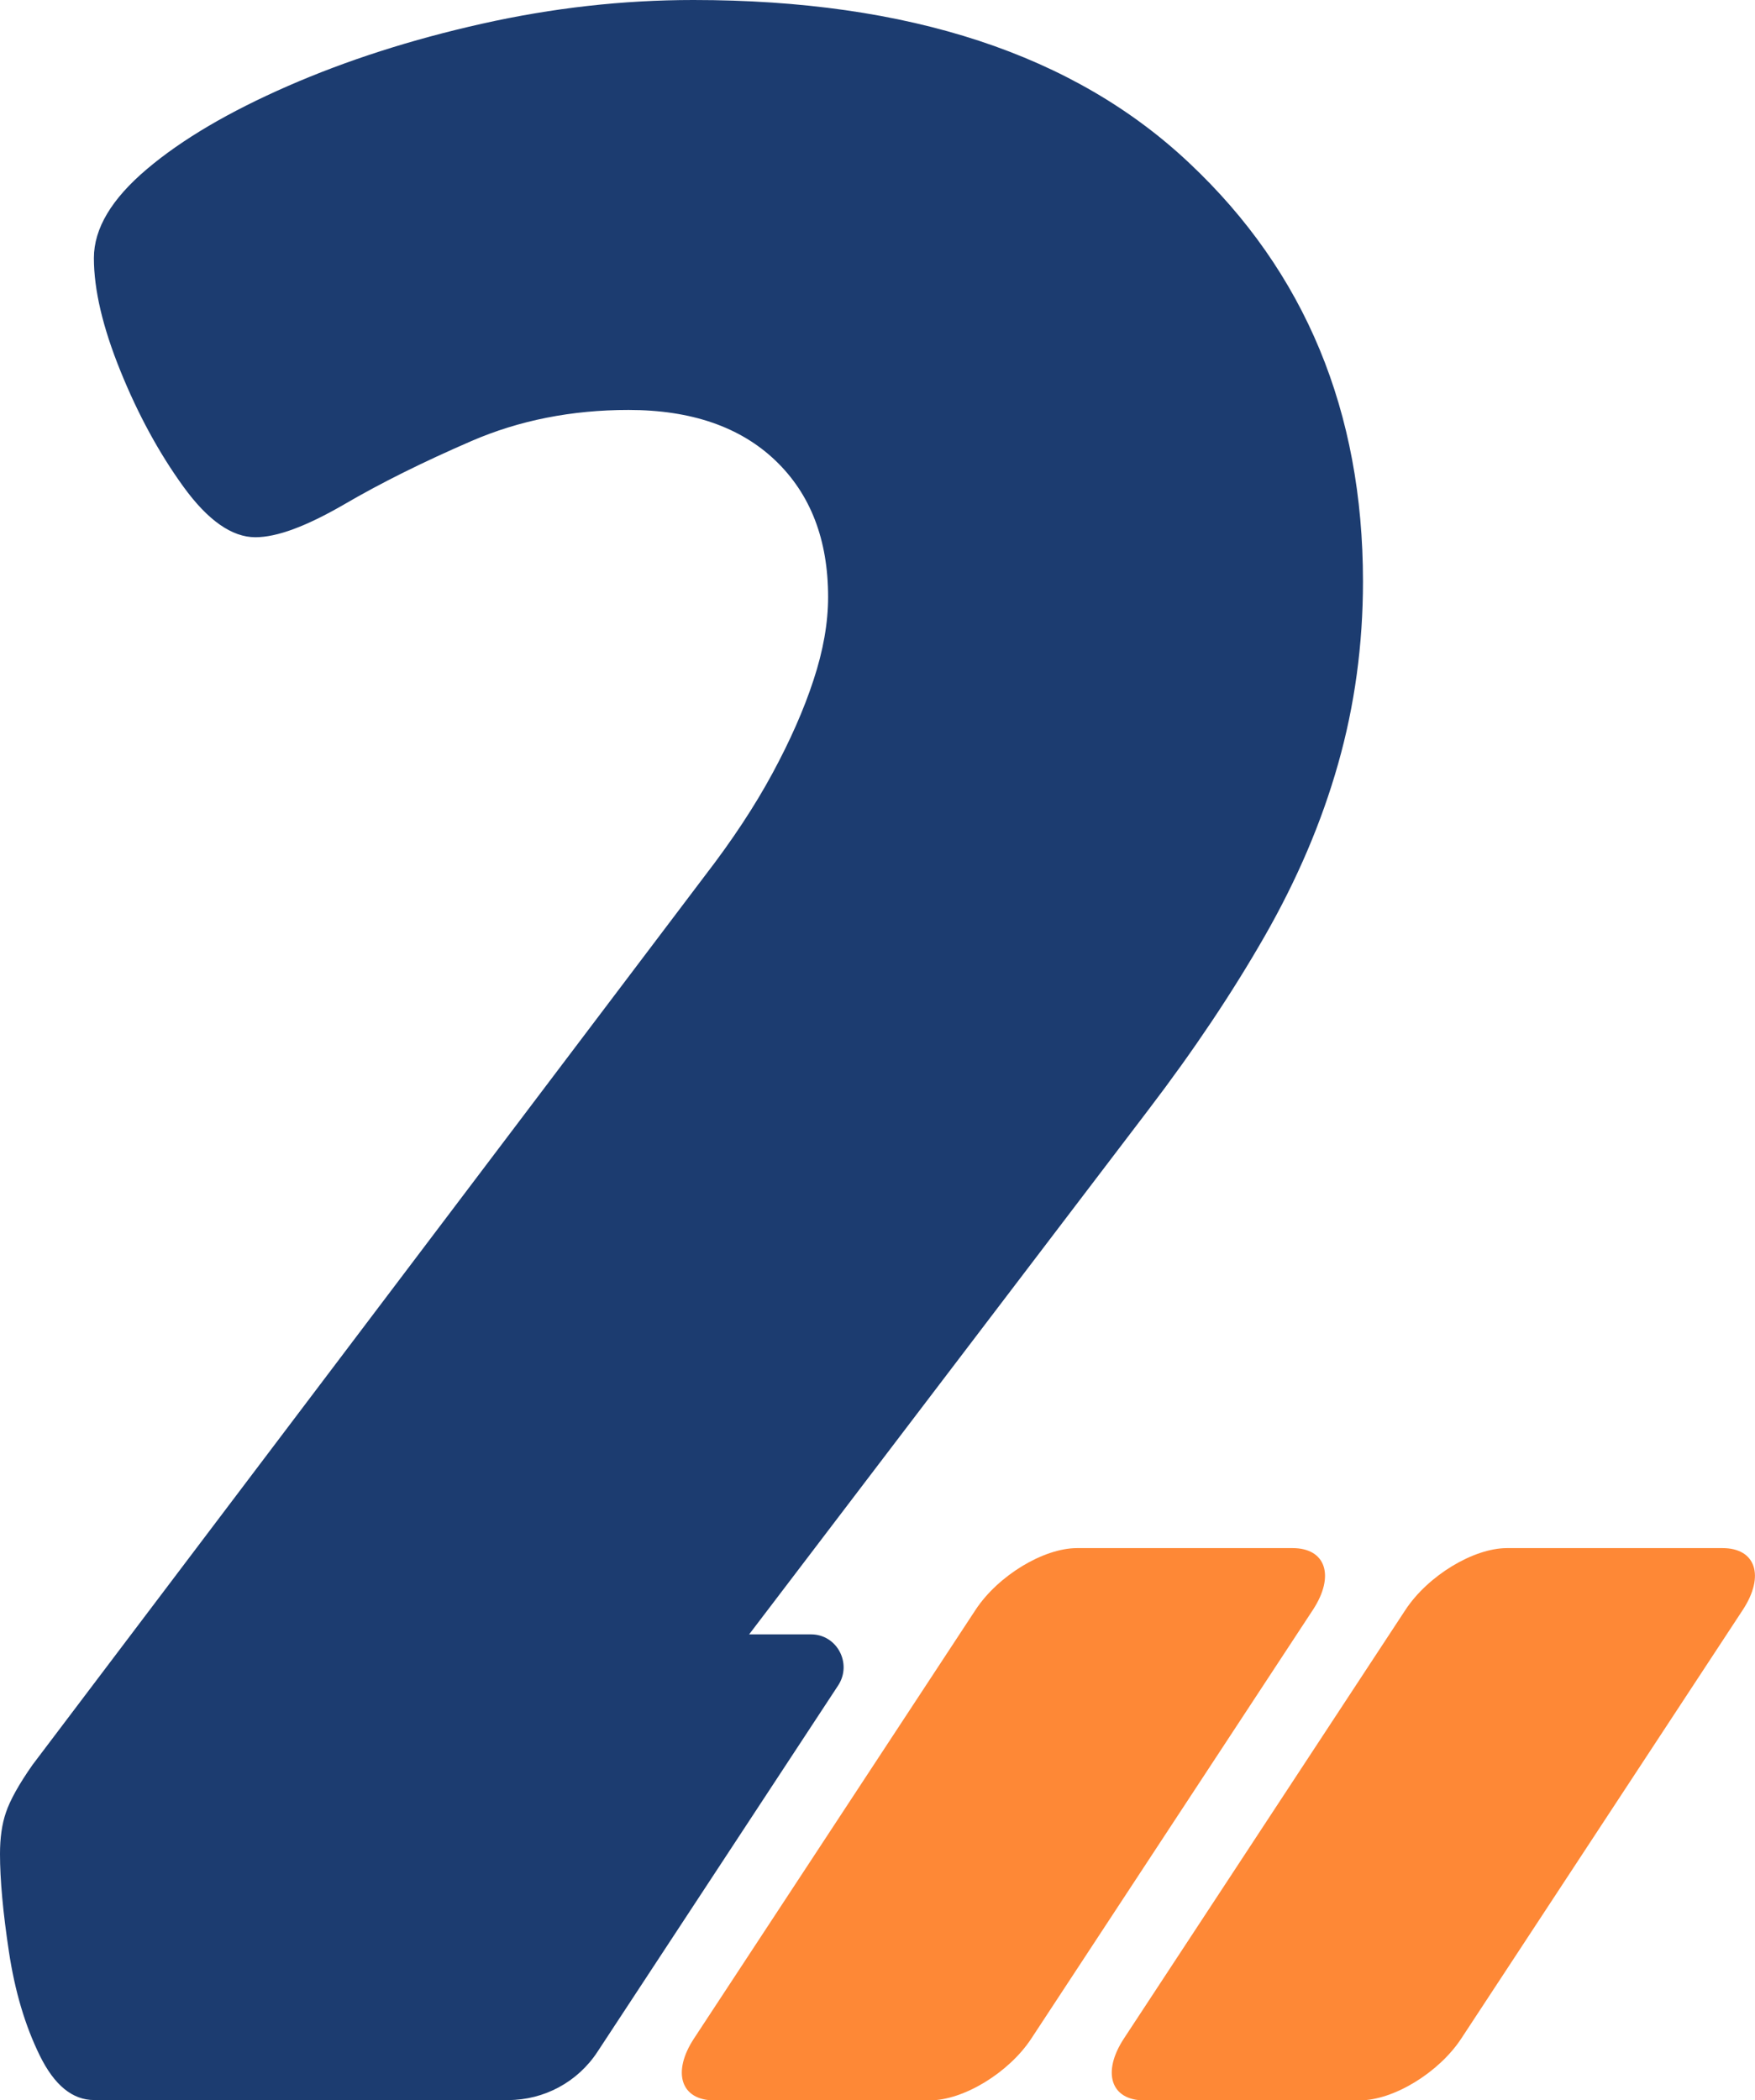 <?xml version="1.0" encoding="UTF-8"?> <svg xmlns="http://www.w3.org/2000/svg" width="56" height="67" viewBox="0 0 56 67" fill="none"><g clip-path="url(#clip0_12109_6258)"><path d="M31.129 51.36L22.142 65.04C21.434 66.121 21.728 67.01 22.79 67.01H29.67C30.74 67.01 32.191 66.13 32.907 65.04L41.894 51.36C42.602 50.279 42.308 49.391 41.246 49.391H34.366C33.295 49.391 31.845 50.271 31.129 51.36Z" fill="#FE8836"></path><path d="M44.847 51.36L35.861 65.04C35.153 66.121 35.447 67.01 36.508 67.01H43.389C44.459 67.01 45.909 66.13 46.626 65.04L55.612 51.36C56.32 50.279 56.027 49.391 54.965 49.391H48.085C47.014 49.391 45.564 50.271 44.847 51.36Z" fill="#FE8836"></path><path d="M25.872 52.143H23.904L36.654 35.395C38.096 33.504 39.33 31.657 40.358 29.862C41.385 28.067 42.17 26.237 42.697 24.372C43.224 22.516 43.491 20.573 43.491 18.552C43.491 13.123 41.644 8.679 37.958 5.211C34.28 1.734 28.997 0 22.125 0C19.872 0 17.628 0.253 15.375 0.758C13.122 1.263 11.058 1.926 9.185 2.745C7.312 3.564 5.81 4.444 4.688 5.394C3.565 6.344 2.996 7.285 2.996 8.234C2.996 9.245 3.28 10.448 3.842 11.833C4.403 13.219 5.076 14.456 5.853 15.528C6.63 16.6 7.398 17.14 8.149 17.14C8.84 17.14 9.772 16.791 10.963 16.103C12.155 15.406 13.51 14.735 15.038 14.073C16.566 13.411 18.241 13.079 20.054 13.079C22.056 13.079 23.619 13.62 24.741 14.691C25.863 15.763 26.424 17.218 26.424 19.048C26.424 19.867 26.269 20.756 25.958 21.697C25.648 22.647 25.207 23.64 24.646 24.677C24.085 25.714 23.369 26.803 22.488 27.945L1.036 56.308C0.596 56.936 0.319 57.441 0.19 57.824C0.06 58.199 0 58.644 0 59.149C0 59.968 0.095 61.014 0.285 62.268C0.475 63.532 0.803 64.63 1.269 65.58C1.735 66.529 2.314 67 3.004 67H16.221C17.36 67 18.431 66.425 19.061 65.466L26.744 53.773C27.201 53.075 26.709 52.143 25.881 52.143H25.872Z" fill="#1C3C70"></path></g><defs><clipPath id="clip0_12109_6258"><rect width="56" height="67" fill="white"></rect></clipPath></defs></svg> 